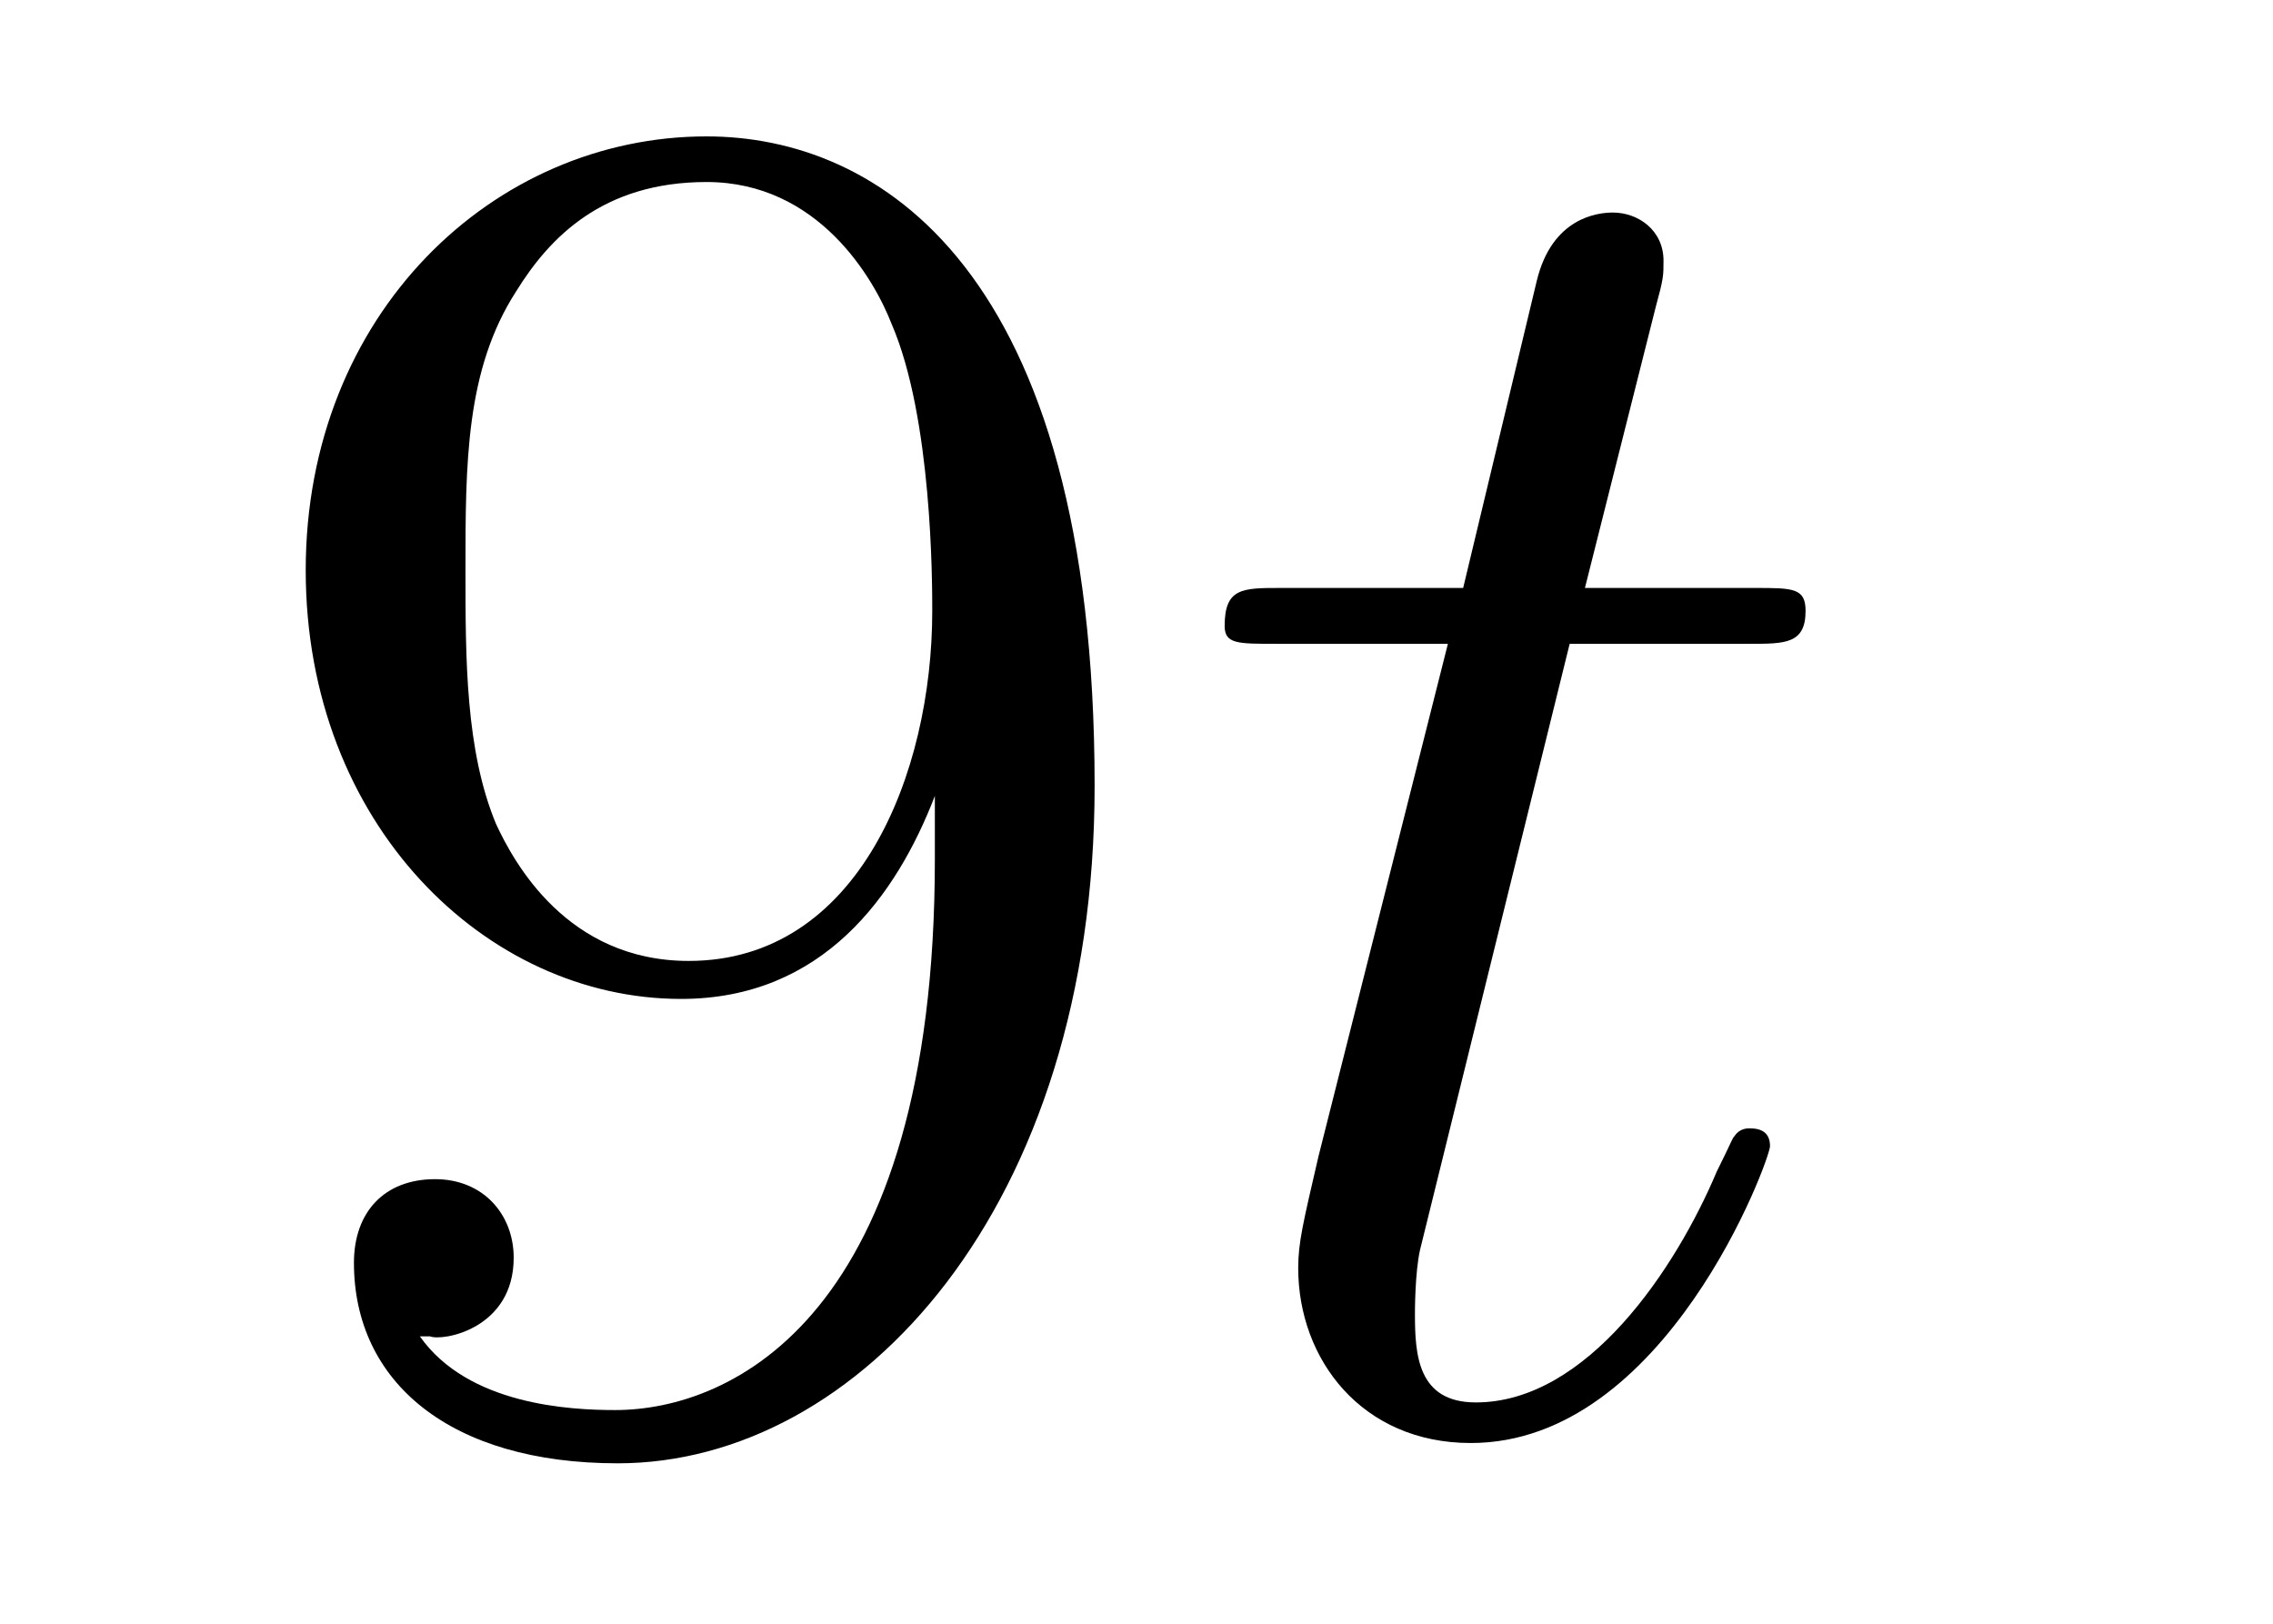 <?xml version='1.0'?>
<!-- This file was generated by dvisvgm 1.9.2 -->
<svg height='10pt' version='1.1' viewBox='0 -10 14 10' width='14pt' xmlns='http://www.w3.org/2000/svg' xmlns:xlink='http://www.w3.org/1999/xlink'>
<g id='page1'>
<g transform='matrix(1 0 0 1 -127 653)'>
<path d='M132.758 -657.707C132.758 -654.894 131.508 -654.316 130.789 -654.316C130.508 -654.316 129.883 -654.348 129.586 -654.77H129.648C129.727 -654.738 130.164 -654.816 130.164 -655.254C130.164 -655.52 129.977 -655.738 129.68 -655.738C129.367 -655.738 129.18 -655.535 129.18 -655.223C129.18 -654.488 129.773 -653.988 130.805 -653.988C132.289 -653.988 133.742 -655.566 133.742 -658.16C133.742 -661.363 132.398 -662.16 131.352 -662.16C130.039 -662.16 128.883 -661.066 128.883 -659.488C128.883 -657.926 129.992 -656.848 131.195 -656.848C132.07 -656.848 132.523 -657.488 132.758 -658.098V-657.707ZM131.242 -657.082C130.492 -657.082 130.164 -657.691 130.055 -657.926C129.867 -658.379 129.867 -658.941 129.867 -659.488C129.867 -660.144 129.867 -660.723 130.18 -661.207C130.383 -661.535 130.711 -661.879 131.352 -661.879C132.039 -661.879 132.383 -661.285 132.492 -661.004C132.742 -660.426 132.742 -659.41 132.742 -659.238C132.742 -658.238 132.289 -657.082 131.242 -657.082ZM134.277 -654.238' fill-rule='evenodd'/>
<path d='M136.668 -659.035H137.777C137.996 -659.035 138.121 -659.035 138.121 -659.238C138.121 -659.379 138.043 -659.379 137.809 -659.379H136.762L137.199 -661.113C137.246 -661.285 137.246 -661.301 137.246 -661.395C137.246 -661.582 137.09 -661.691 136.934 -661.691C136.84 -661.691 136.559 -661.66 136.465 -661.269L136.012 -659.379H134.887C134.652 -659.379 134.543 -659.379 134.543 -659.145C134.543 -659.035 134.621 -659.035 134.856 -659.035H135.918L135.121 -655.879C135.027 -655.473 134.996 -655.348 134.996 -655.191C134.996 -654.629 135.387 -654.113 136.059 -654.113C137.262 -654.113 137.902 -655.863 137.902 -655.941S137.856 -656.051 137.777 -656.051C137.762 -656.051 137.715 -656.051 137.684 -656.004C137.668 -655.988 137.668 -655.973 137.574 -655.785C137.324 -655.191 136.777 -654.363 136.09 -654.363C135.73 -654.363 135.715 -654.66 135.715 -654.91C135.715 -654.926 135.715 -655.16 135.746 -655.301L136.668 -659.035ZM138.477 -654.238' fill-rule='evenodd'/>
</g>
</g>
</svg>
